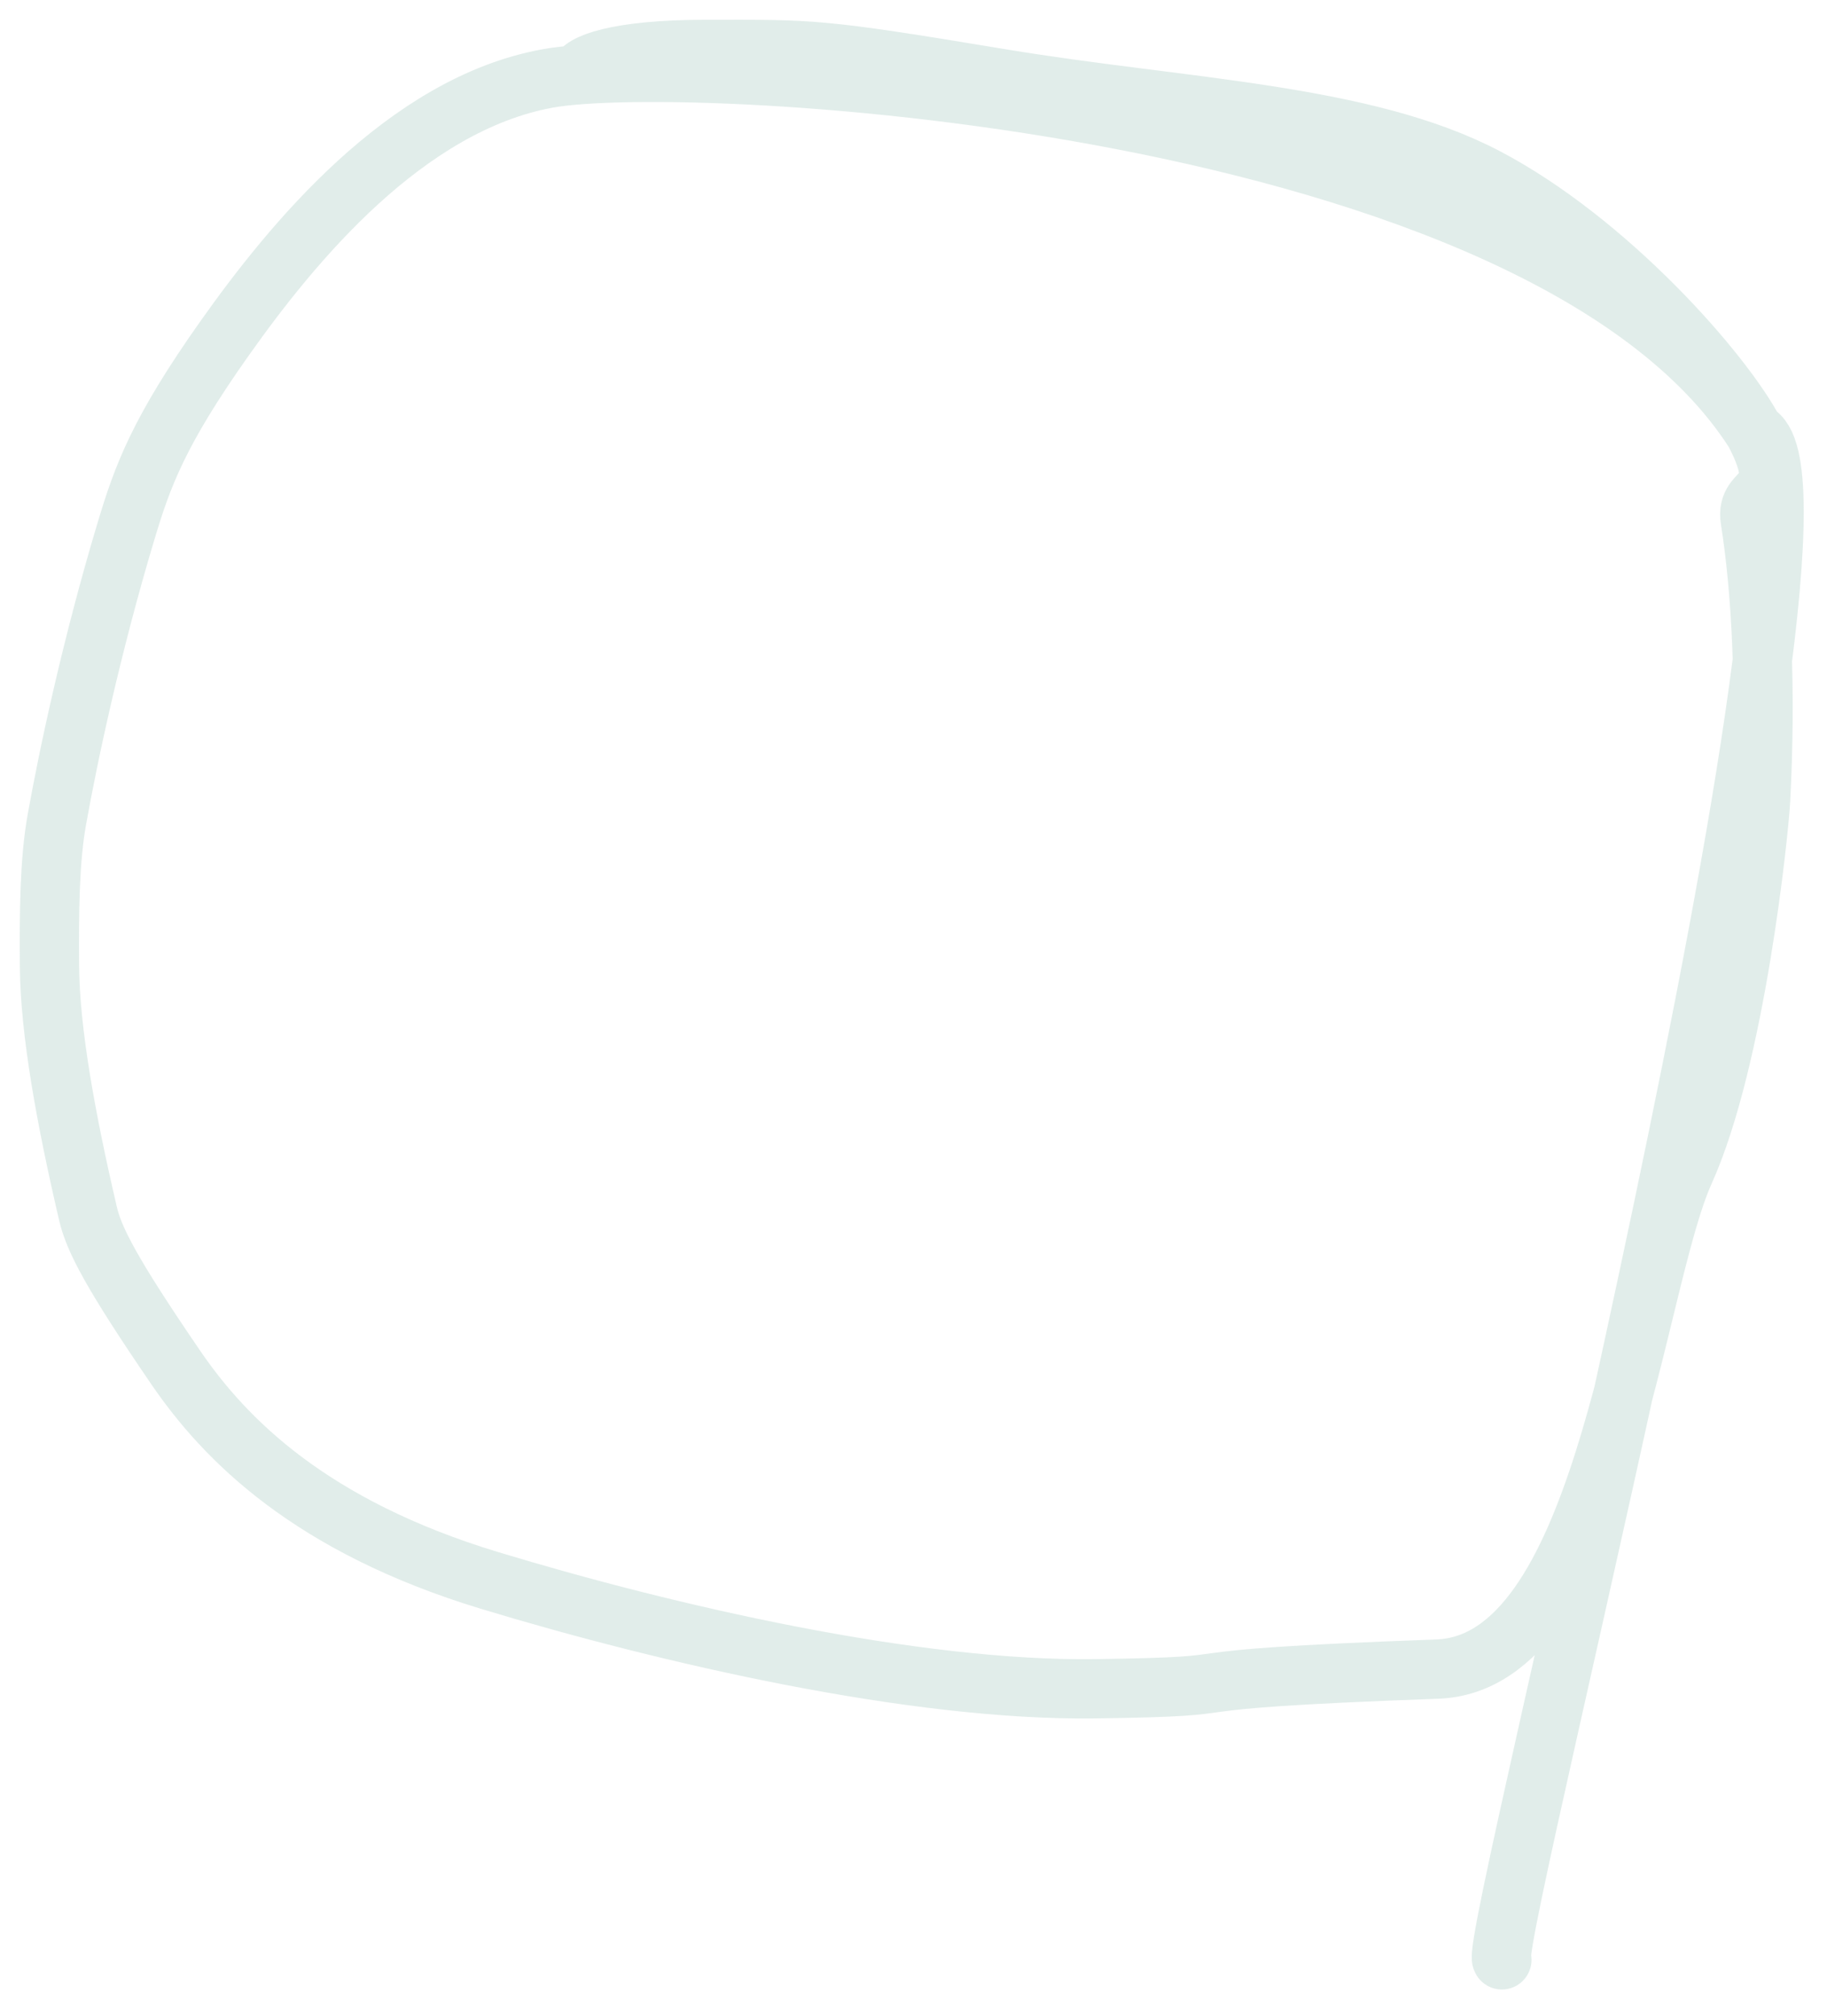 <?xml version="1.0" encoding="utf-8"?>
<svg xmlns="http://www.w3.org/2000/svg" fill="none" height="100%" overflow="visible" preserveAspectRatio="none" style="display: block;" viewBox="0 0 185 204" width="100%">
<g filter="url(#filter0_g_0_32378)" id="Vector 273">
<path d="M152.078 198.337C150.418 197.323 188.639 48.6 177.659 43.74M177.659 43.74C156.064 9.986 69.884 5.315 55.459 7.938C41.033 10.562 29.52 24.674 22.784 34.182C16.047 43.69 14.437 48.165 12.762 53.74C9.29 65.296 6.93 76.38 5.751 82.978C5.008 87.142 4.971 92.381 5.011 97.763C5.06 104.402 6.669 113.211 8.907 122.808C9.525 125.455 11.299 128.889 17.803 138.402C22.791 145.698 31.472 154.455 49.557 159.936C67.642 165.418 92.571 171.153 110.917 170.902C129.354 170.651 114.159 170.045 145.548 168.911C162.325 168.305 165.392 130.059 170.572 118.58C175.752 107.101 178.11 84.13 178.276 80.985C178.87 69.72 178.363 59.785 177.226 52.624C176.661 49.062 181.37 50.823 177.659 43.74ZM177.659 43.74C174.496 37.705 162.866 24.445 150.457 17.941C138.048 11.438 119.615 10.98 101.311 7.94C82.596 4.832 82.335 5.001 71.424 5.002C62.357 5.003 58.782 6.476 58.616 7.54" stroke="#83B4A9" stroke-linecap="round" stroke-opacity="0.24" stroke-width="6"/>
</g>
<defs>
<filter color-interpolation-filters="sRGB" filterUnits="userSpaceOnUse" height="203.138" id="filter0_g_0_32378" width="184.444" x="0.1" y="0.1">
<feFlood flood-opacity="0" result="BackgroundImageFix"/>
<feBlend in="SourceGraphic" in2="BackgroundImageFix" mode="normal" result="shape"/>
<feTurbulence baseFrequency="0.294 0.294" numOctaves="3" seed="9445" type="fractalNoise"/>
<feDisplacementMap height="100%" in="shape" result="displacedImage" scale="3.8" width="100%" xChannelSelector="R" yChannelSelector="G"/>
<feMerge result="effect1_texture_0_32378">
<feMergeNode in="displacedImage"/>
</feMerge>
</filter>
</defs>
</svg>